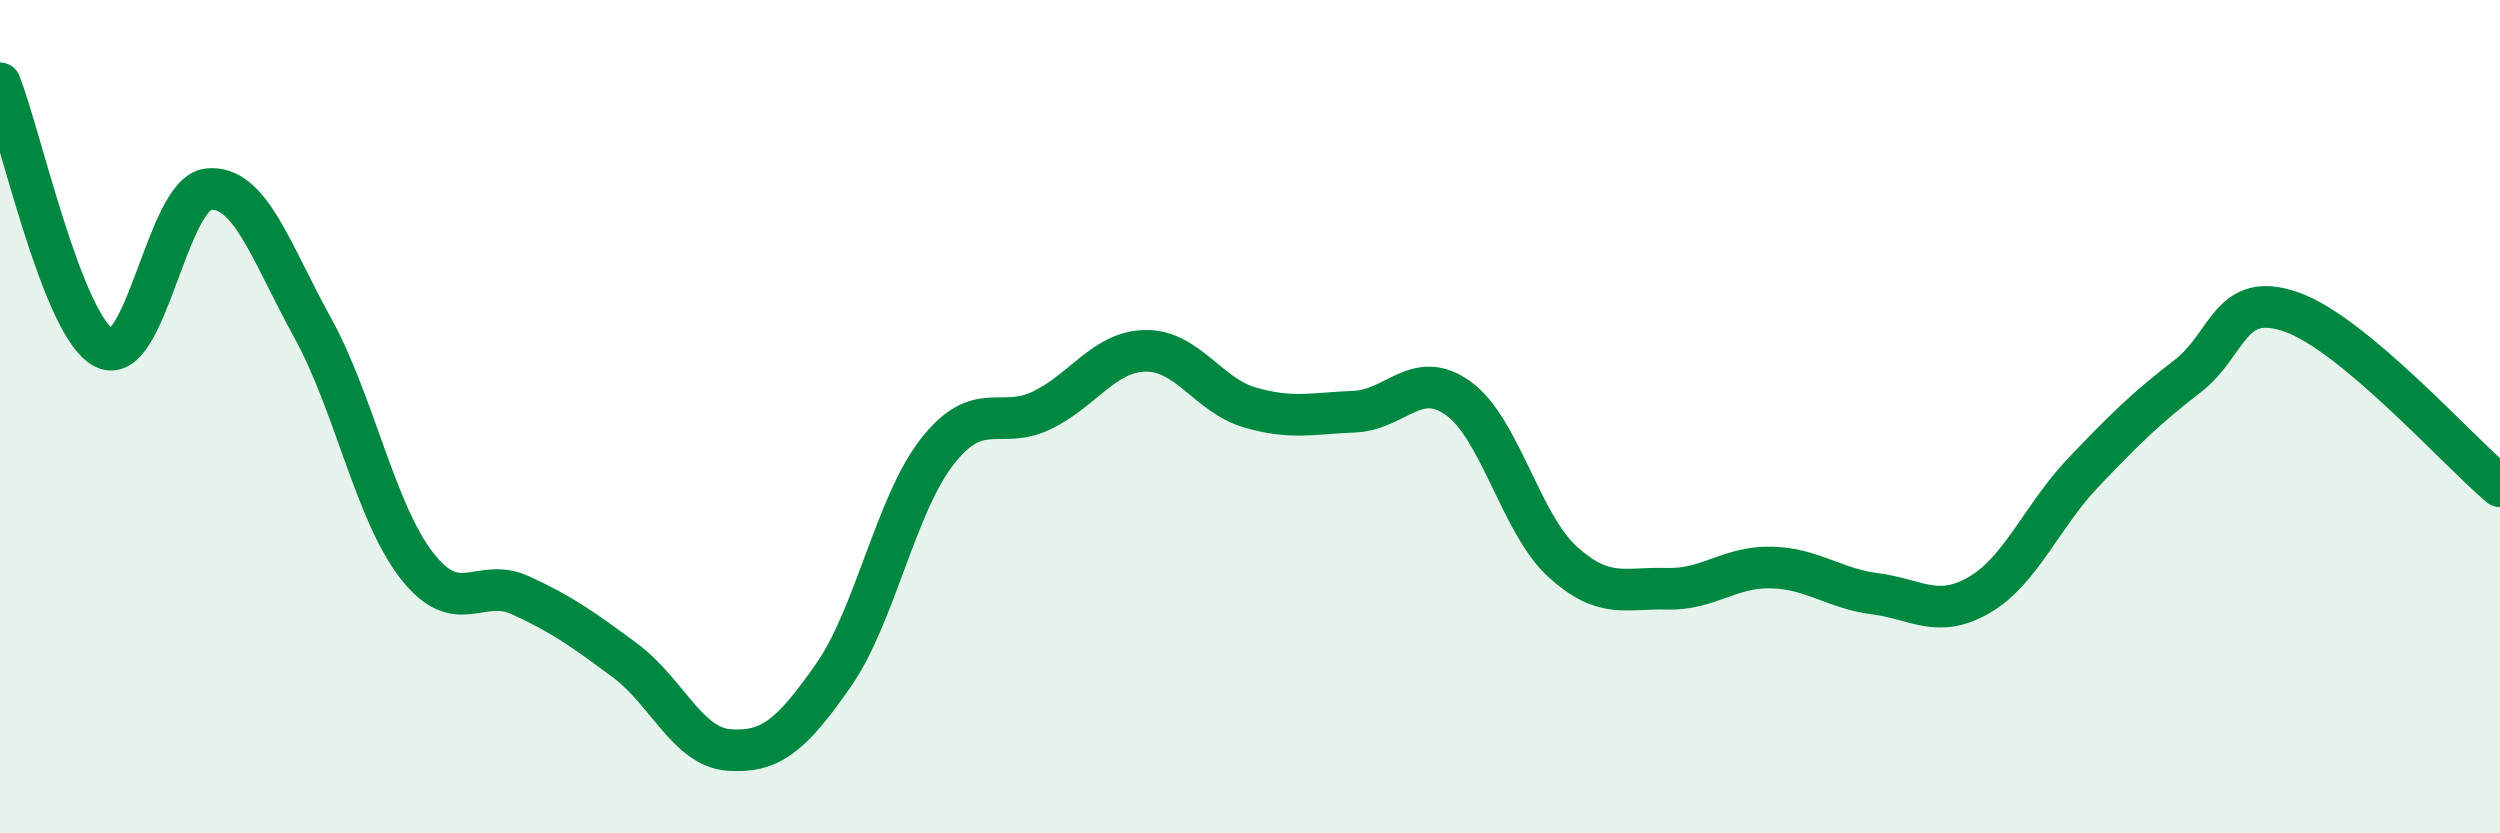 
    <svg width="60" height="20" viewBox="0 0 60 20" xmlns="http://www.w3.org/2000/svg">
      <path
        d="M 0,2 C 0.5,3.27 1.5,7.84 2.5,8.35 C 3.5,8.86 4,4.64 5,4.54 C 6,4.44 6.5,6.05 7.5,7.86 C 8.5,9.67 9,12.28 10,13.57 C 11,14.86 11.5,13.83 12.5,14.29 C 13.5,14.75 14,15.11 15,15.85 C 16,16.59 16.5,17.93 17.5,18 C 18.5,18.07 19,17.64 20,16.21 C 21,14.78 21.5,12.1 22.5,10.83 C 23.5,9.56 24,10.33 25,9.85 C 26,9.37 26.5,8.43 27.5,8.42 C 28.5,8.41 29,9.49 30,9.78 C 31,10.07 31.5,9.92 32.5,9.88 C 33.5,9.84 34,8.84 35,9.56 C 36,10.28 36.5,12.57 37.5,13.48 C 38.5,14.39 39,14.1 40,14.13 C 41,14.16 41.5,13.6 42.5,13.62 C 43.5,13.64 44,14.12 45,14.25 C 46,14.38 46.5,14.86 47.5,14.28 C 48.5,13.7 49,12.39 50,11.34 C 51,10.29 51.5,9.8 52.5,9.03 C 53.5,8.26 53.5,6.96 55,7.49 C 56.5,8.02 59,10.83 60,11.67L60 20L0 20Z"
        fill="#008740"
        opacity="0.1"
        stroke-linecap="round"
        stroke-linejoin="round"
      />
      <path
        d="M 0,2 C 0.5,3.27 1.5,7.84 2.5,8.35 C 3.5,8.86 4,4.64 5,4.54 C 6,4.44 6.5,6.05 7.5,7.86 C 8.5,9.67 9,12.28 10,13.57 C 11,14.86 11.5,13.83 12.5,14.29 C 13.5,14.75 14,15.11 15,15.85 C 16,16.59 16.5,17.93 17.5,18 C 18.5,18.07 19,17.64 20,16.21 C 21,14.78 21.5,12.1 22.5,10.83 C 23.5,9.56 24,10.33 25,9.85 C 26,9.37 26.5,8.43 27.5,8.42 C 28.5,8.41 29,9.49 30,9.78 C 31,10.07 31.5,9.92 32.5,9.88 C 33.5,9.84 34,8.84 35,9.56 C 36,10.28 36.5,12.57 37.5,13.48 C 38.5,14.39 39,14.1 40,14.13 C 41,14.16 41.5,13.6 42.5,13.62 C 43.5,13.64 44,14.12 45,14.25 C 46,14.38 46.5,14.86 47.5,14.28 C 48.5,13.7 49,12.39 50,11.34 C 51,10.29 51.5,9.8 52.5,9.03 C 53.5,8.26 53.5,6.96 55,7.49 C 56.5,8.02 59,10.83 60,11.67"
        stroke="#008740"
        stroke-width="1"
        fill="none"
        stroke-linecap="round"
        stroke-linejoin="round"
      />
    </svg>
  